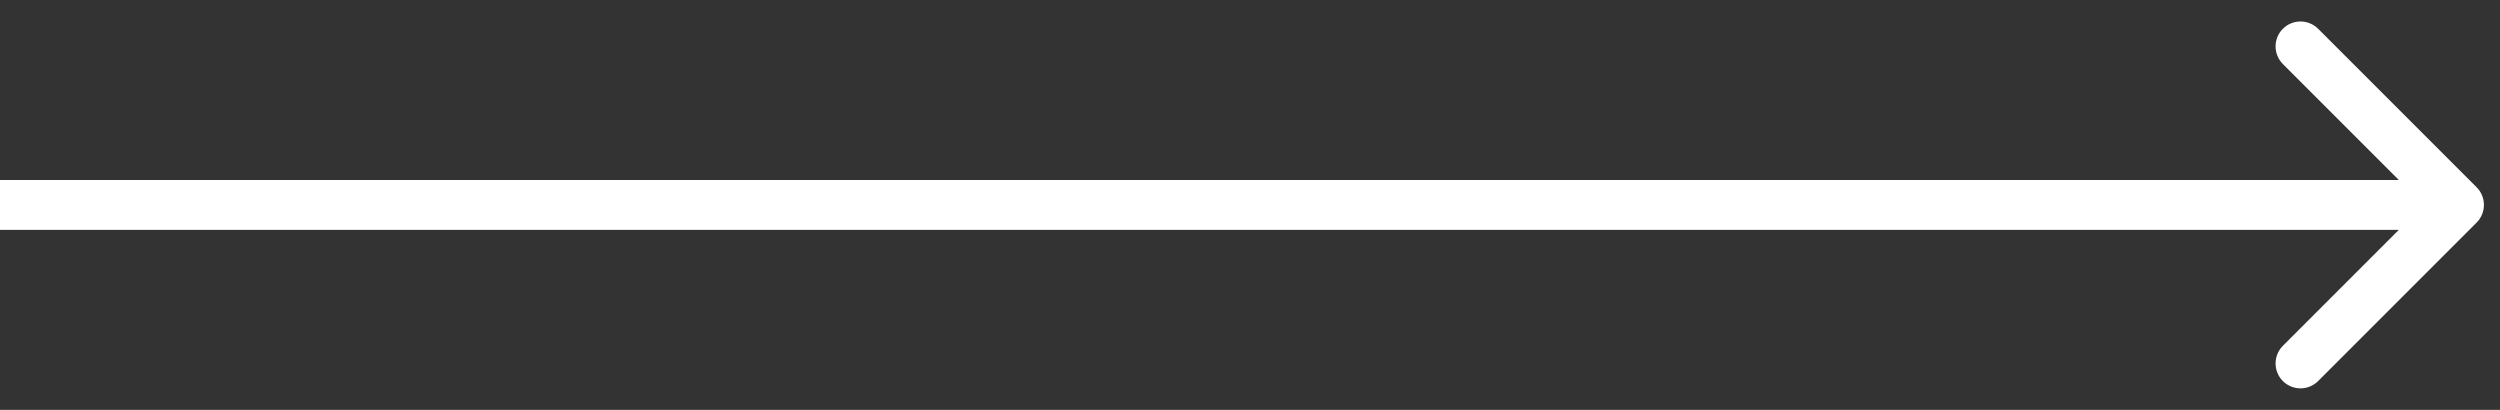 <svg width="61" height="10" viewBox="0 0 61 10" fill="none" xmlns="http://www.w3.org/2000/svg">
<rect x="0" y="0" width="61" height="10" fill="#333333" stroke="none"/>
<path d="M60.43 5.43C60.667 5.192 60.667 4.808 60.43 4.57L56.562 0.702C56.324 0.465 55.94 0.465 55.702 0.702C55.465 0.94 55.465 1.324 55.702 1.562L59.14 5L55.702 8.438C55.465 8.676 55.465 9.06 55.702 9.298C55.94 9.535 56.324 9.535 56.562 9.298L60.43 5.43ZM0 5.608L60 5.608V4.392L0 4.392L0 5.608Z" fill="white"/>
</svg>
